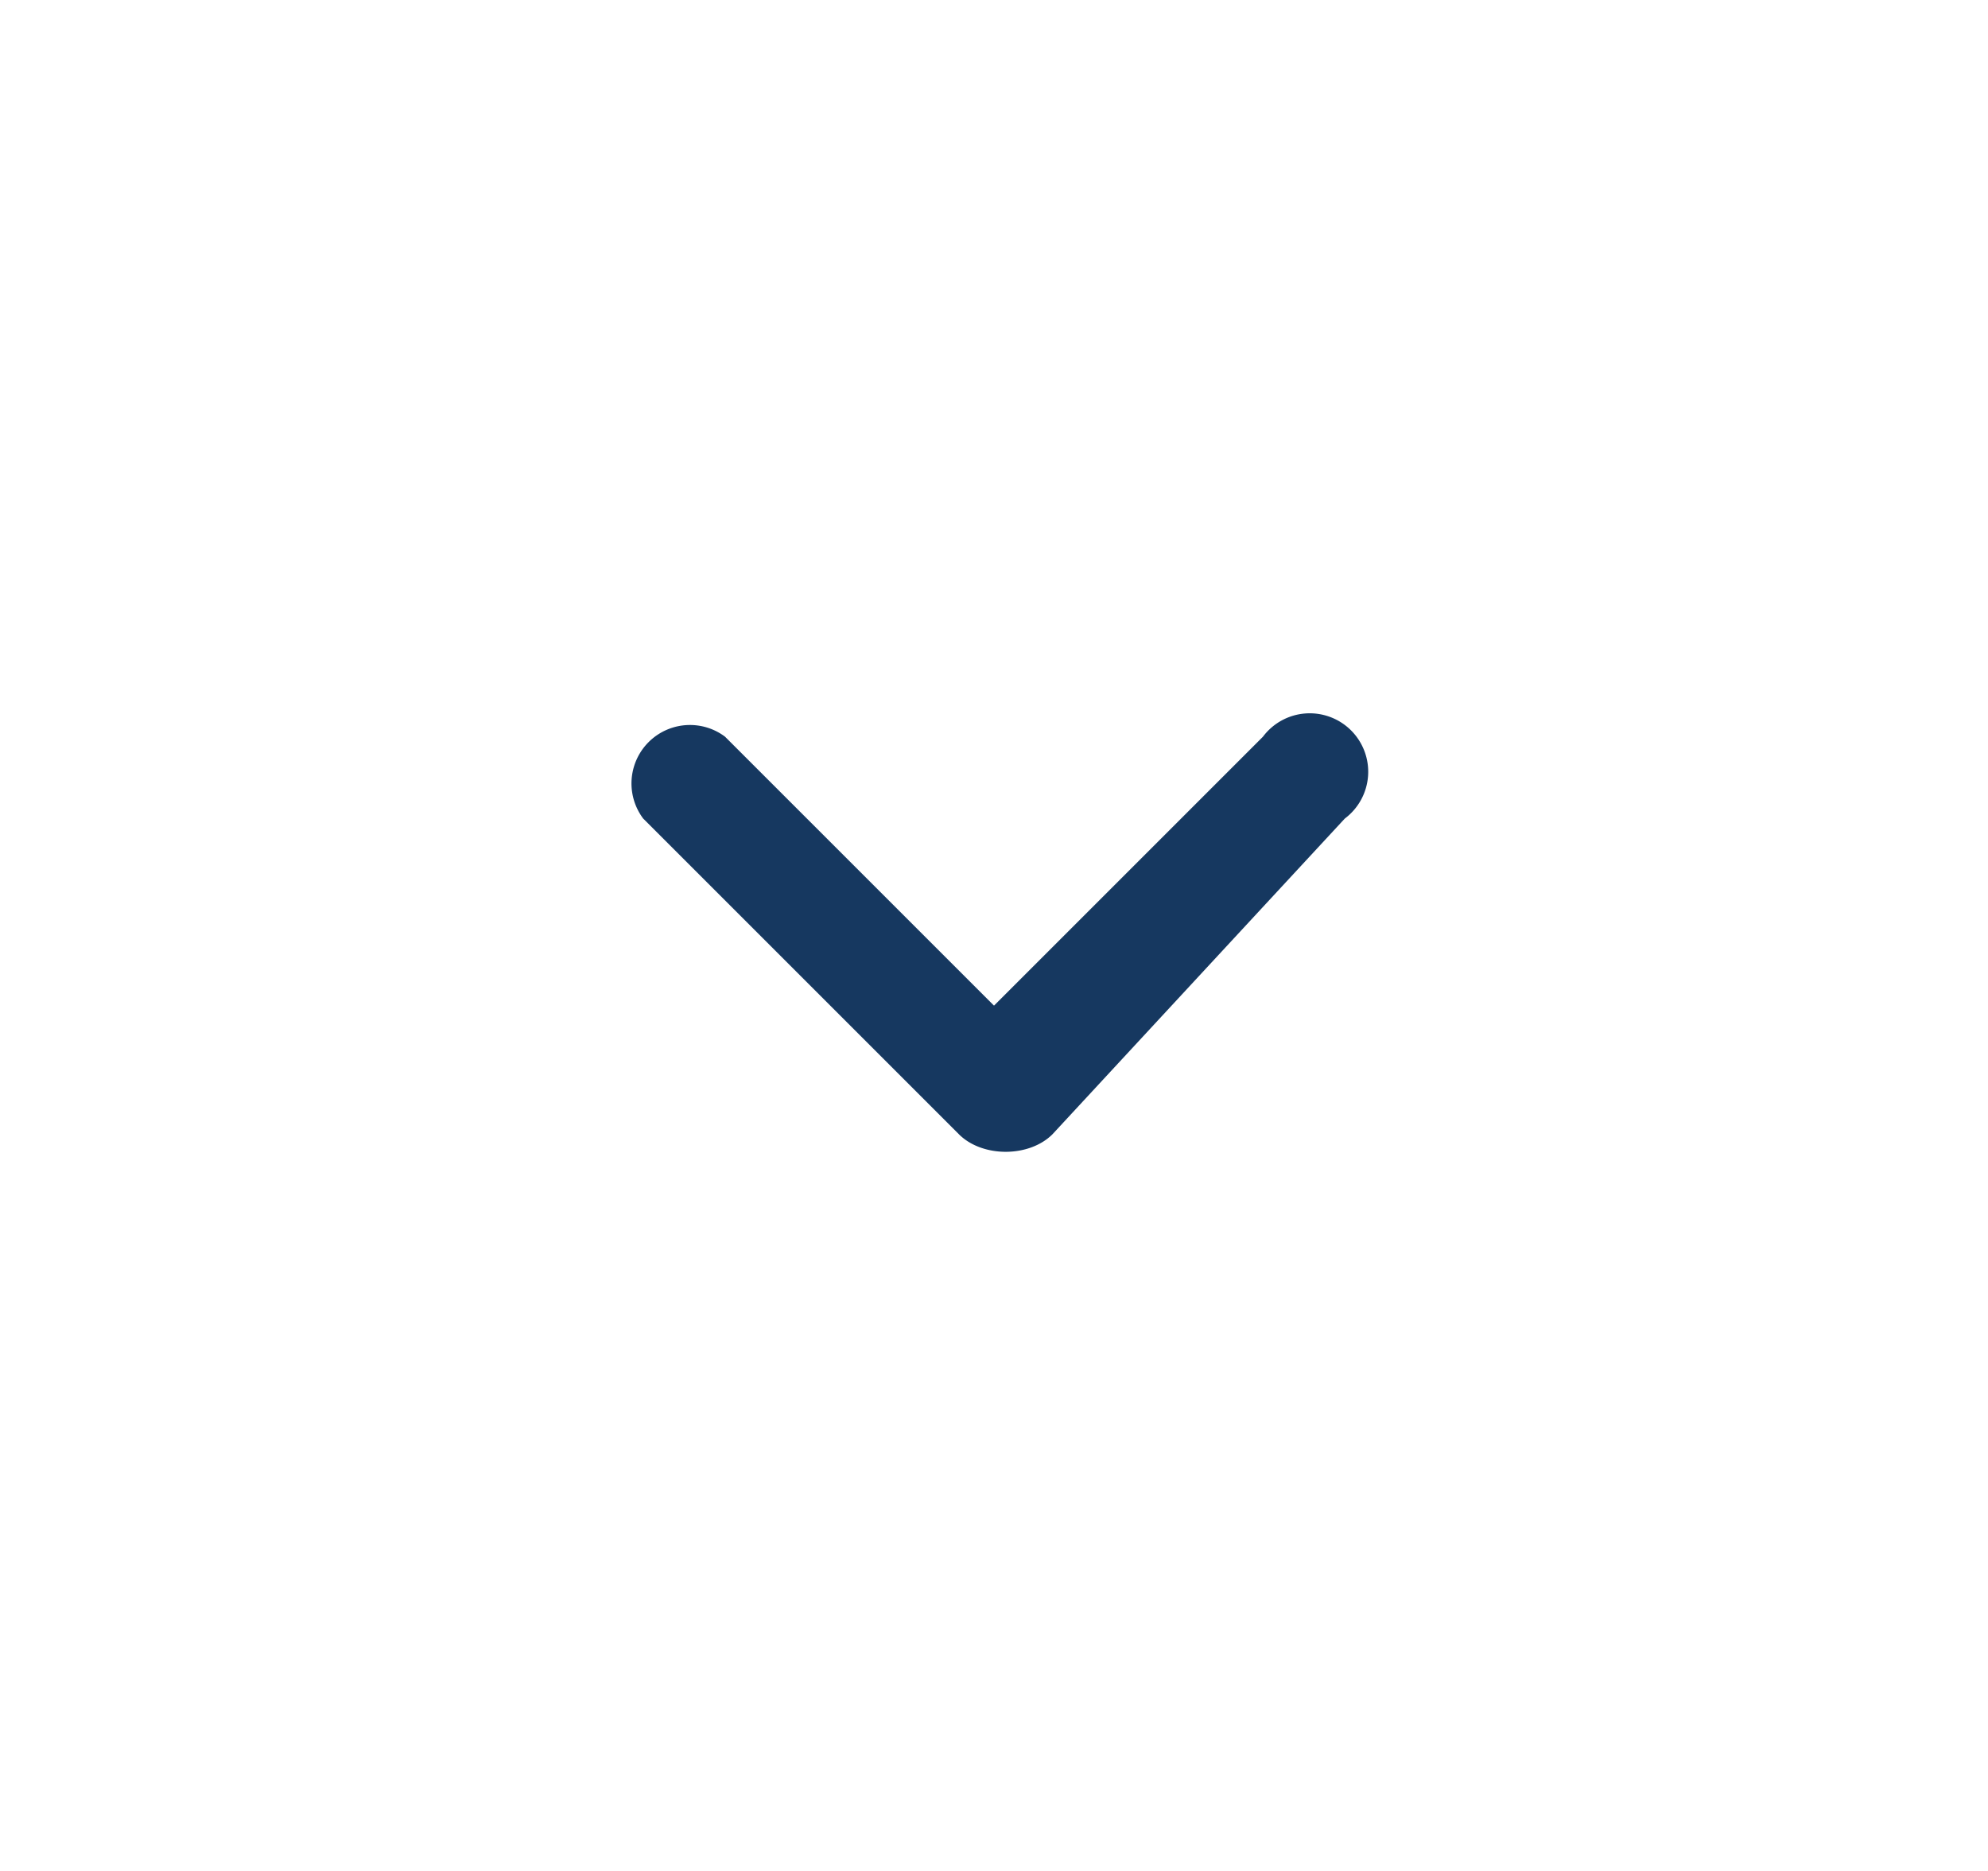 <svg fill="#163860" xmlns="http://www.w3.org/2000/svg" aria-hidden="true" focusable="false" width="17" height="16" class="svg-square"
     viewBox="0 0 17 16">
    <path fill-rule="evenodd"
          d="m8.5 8.6 2.3-2.3a.5.5 0 1 1 .7.7L9 9.7c-.2.2-.6.2-.8 0L5.5 7a.5.5 0 0 1 .7-.7l2.3 2.3Z"></path>
</svg>